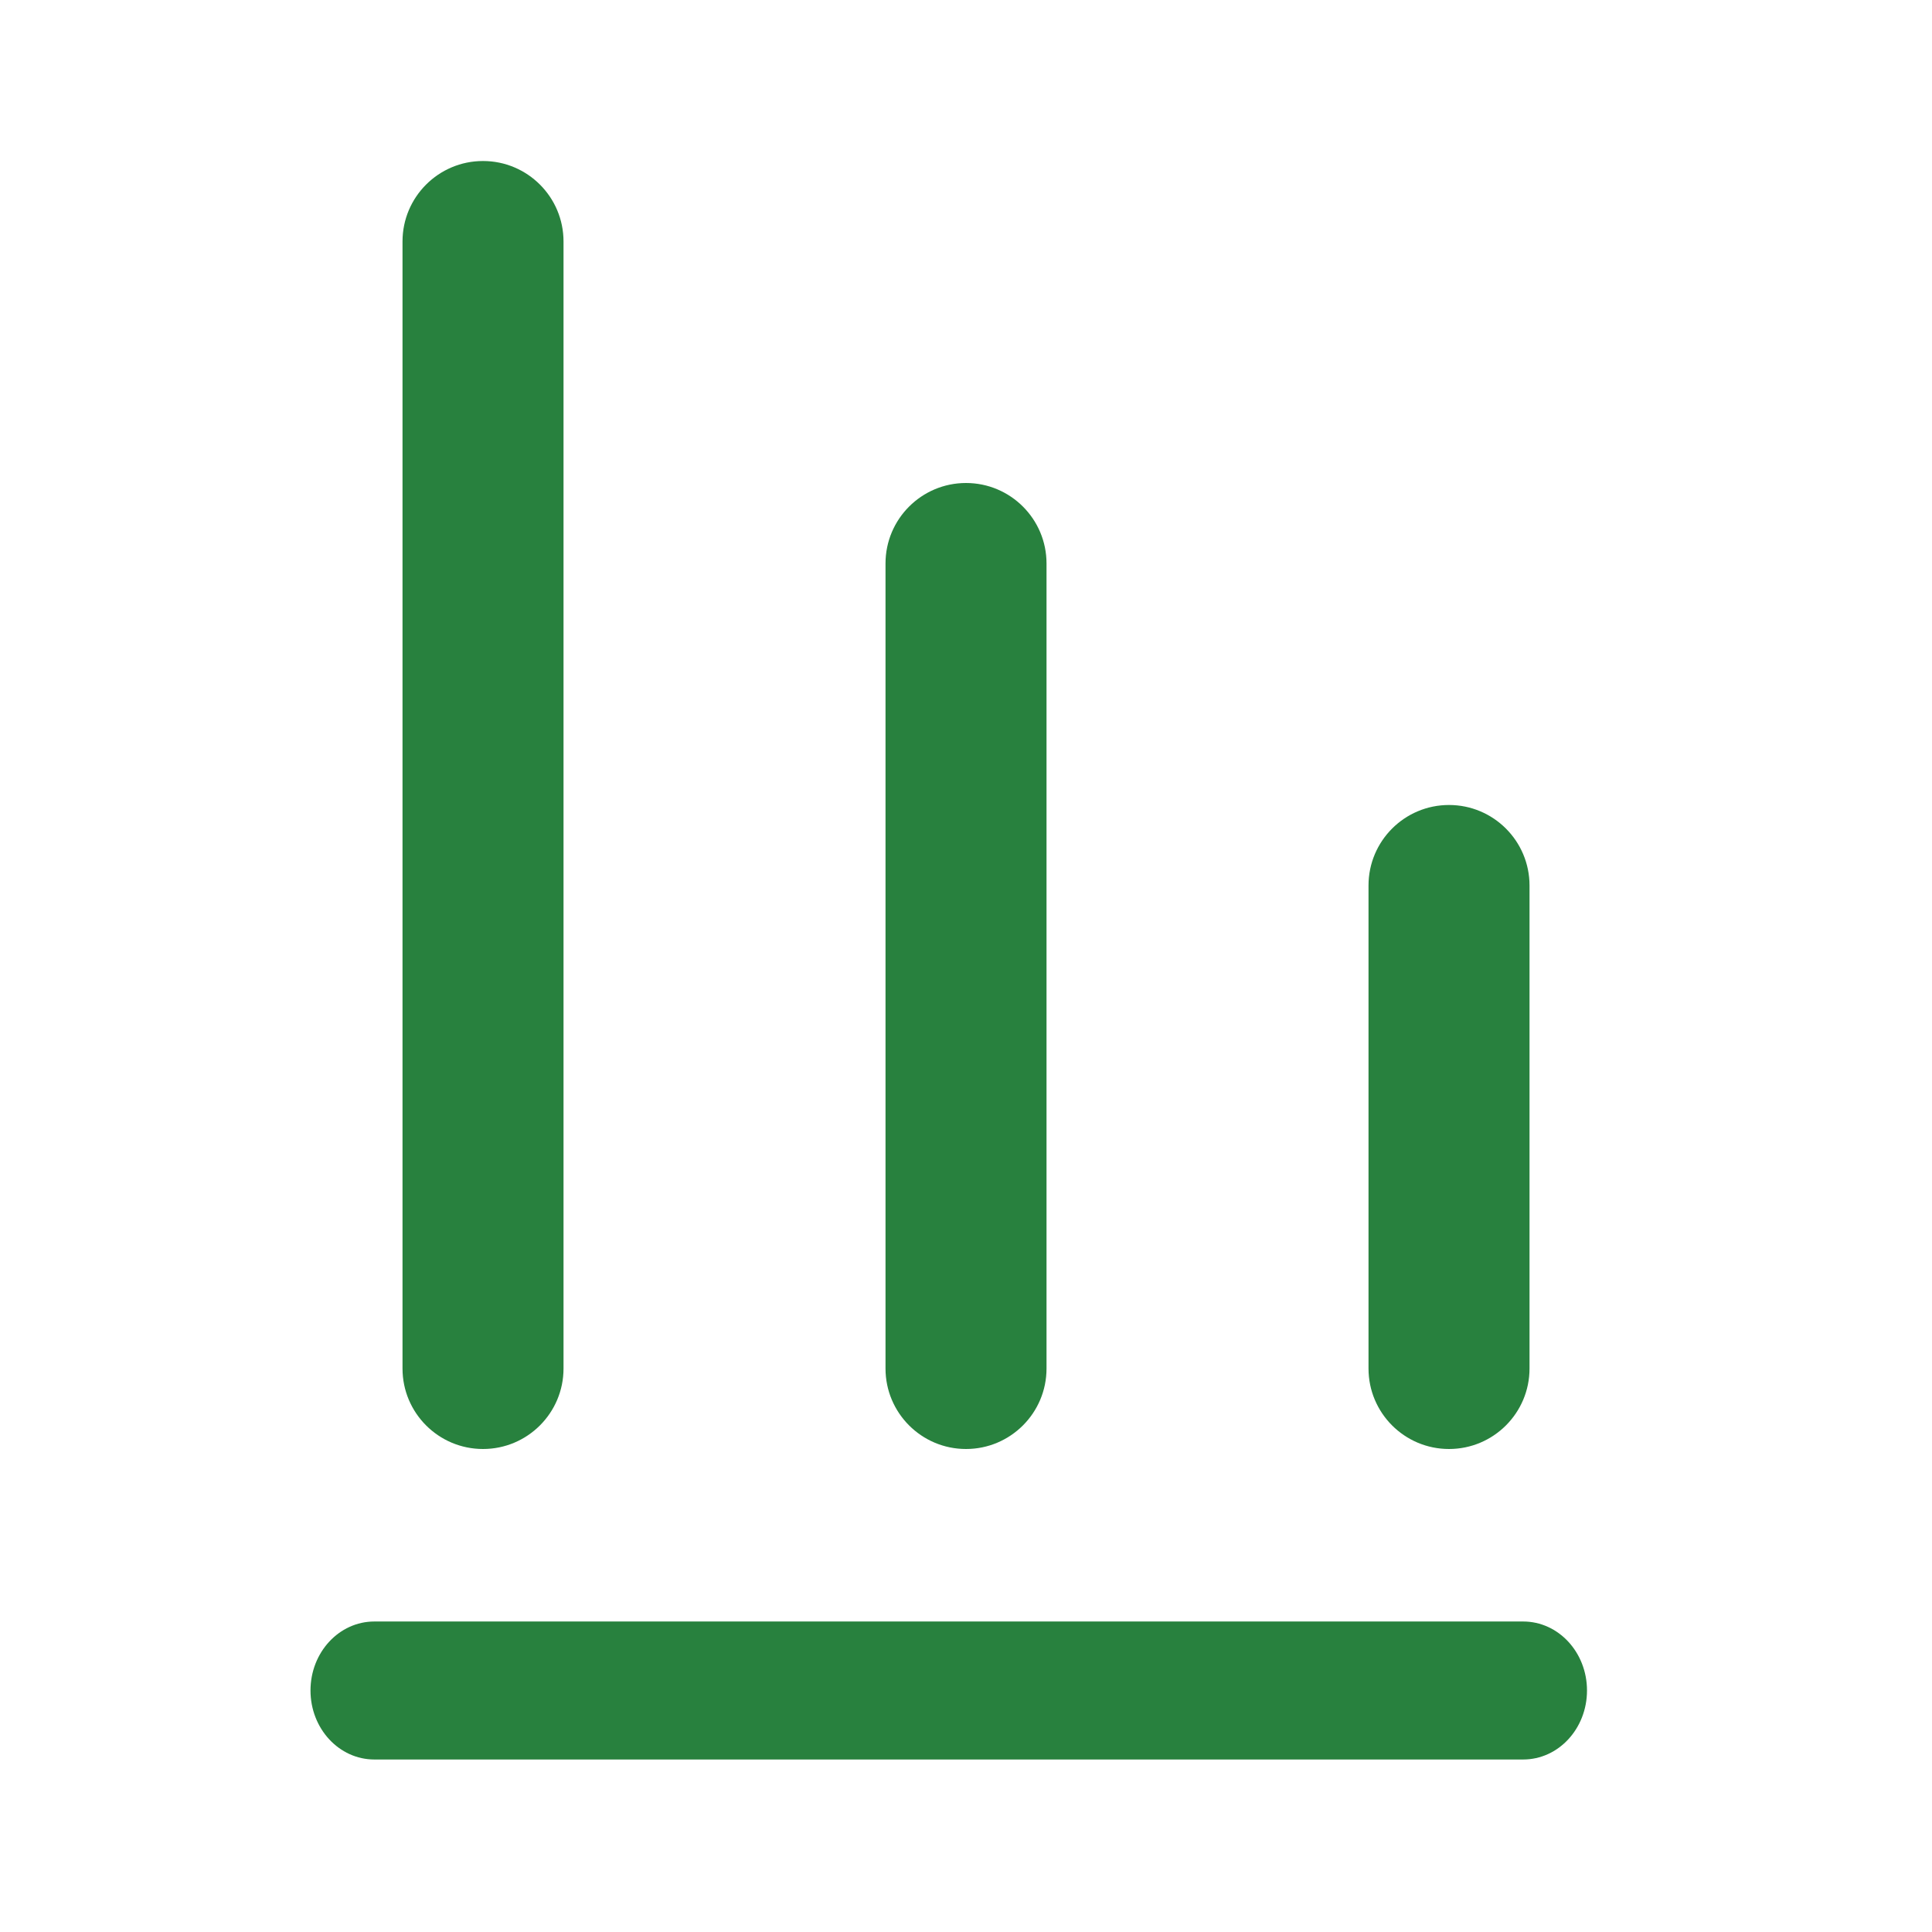 <svg width="56" height="56" viewBox="0 0 56 56" fill="none" xmlns="http://www.w3.org/2000/svg">
<path fill-rule="evenodd" clip-rule="evenodd" d="M9 49C9 47.895 9.828 47 10.85 47H44.15C45.172 47 46 47.895 46 49C46 50.105 45.172 51 44.15 51H10.85C9.828 51 9 50.105 9 49Z" fill="#28813E"/>
<path fill-rule="evenodd" clip-rule="evenodd" d="M14 42C12.712 42 11.667 40.955 11.667 39.667L11.667 7C11.667 5.711 12.712 4.667 14 4.667C15.289 4.667 16.334 5.711 16.334 7L16.334 39.667C16.334 40.955 15.289 42 14 42Z" fill="#28813E"/>
<path fill-rule="evenodd" clip-rule="evenodd" d="M28 42C26.712 42 25.667 40.955 25.667 39.667L25.667 16.333C25.667 15.045 26.712 14 28 14C29.289 14 30.334 15.045 30.334 16.333L30.334 39.667C30.334 40.955 29.289 42 28 42Z" fill="#28813E"/>
<path fill-rule="evenodd" clip-rule="evenodd" d="M42 42C40.712 42 39.667 40.955 39.667 39.667L39.667 25.667C39.667 24.378 40.712 23.333 42 23.333C43.289 23.333 44.334 24.378 44.334 25.667L44.334 39.667C44.334 40.955 43.289 42 42 42Z" fill="#28813E"/>
</svg>
